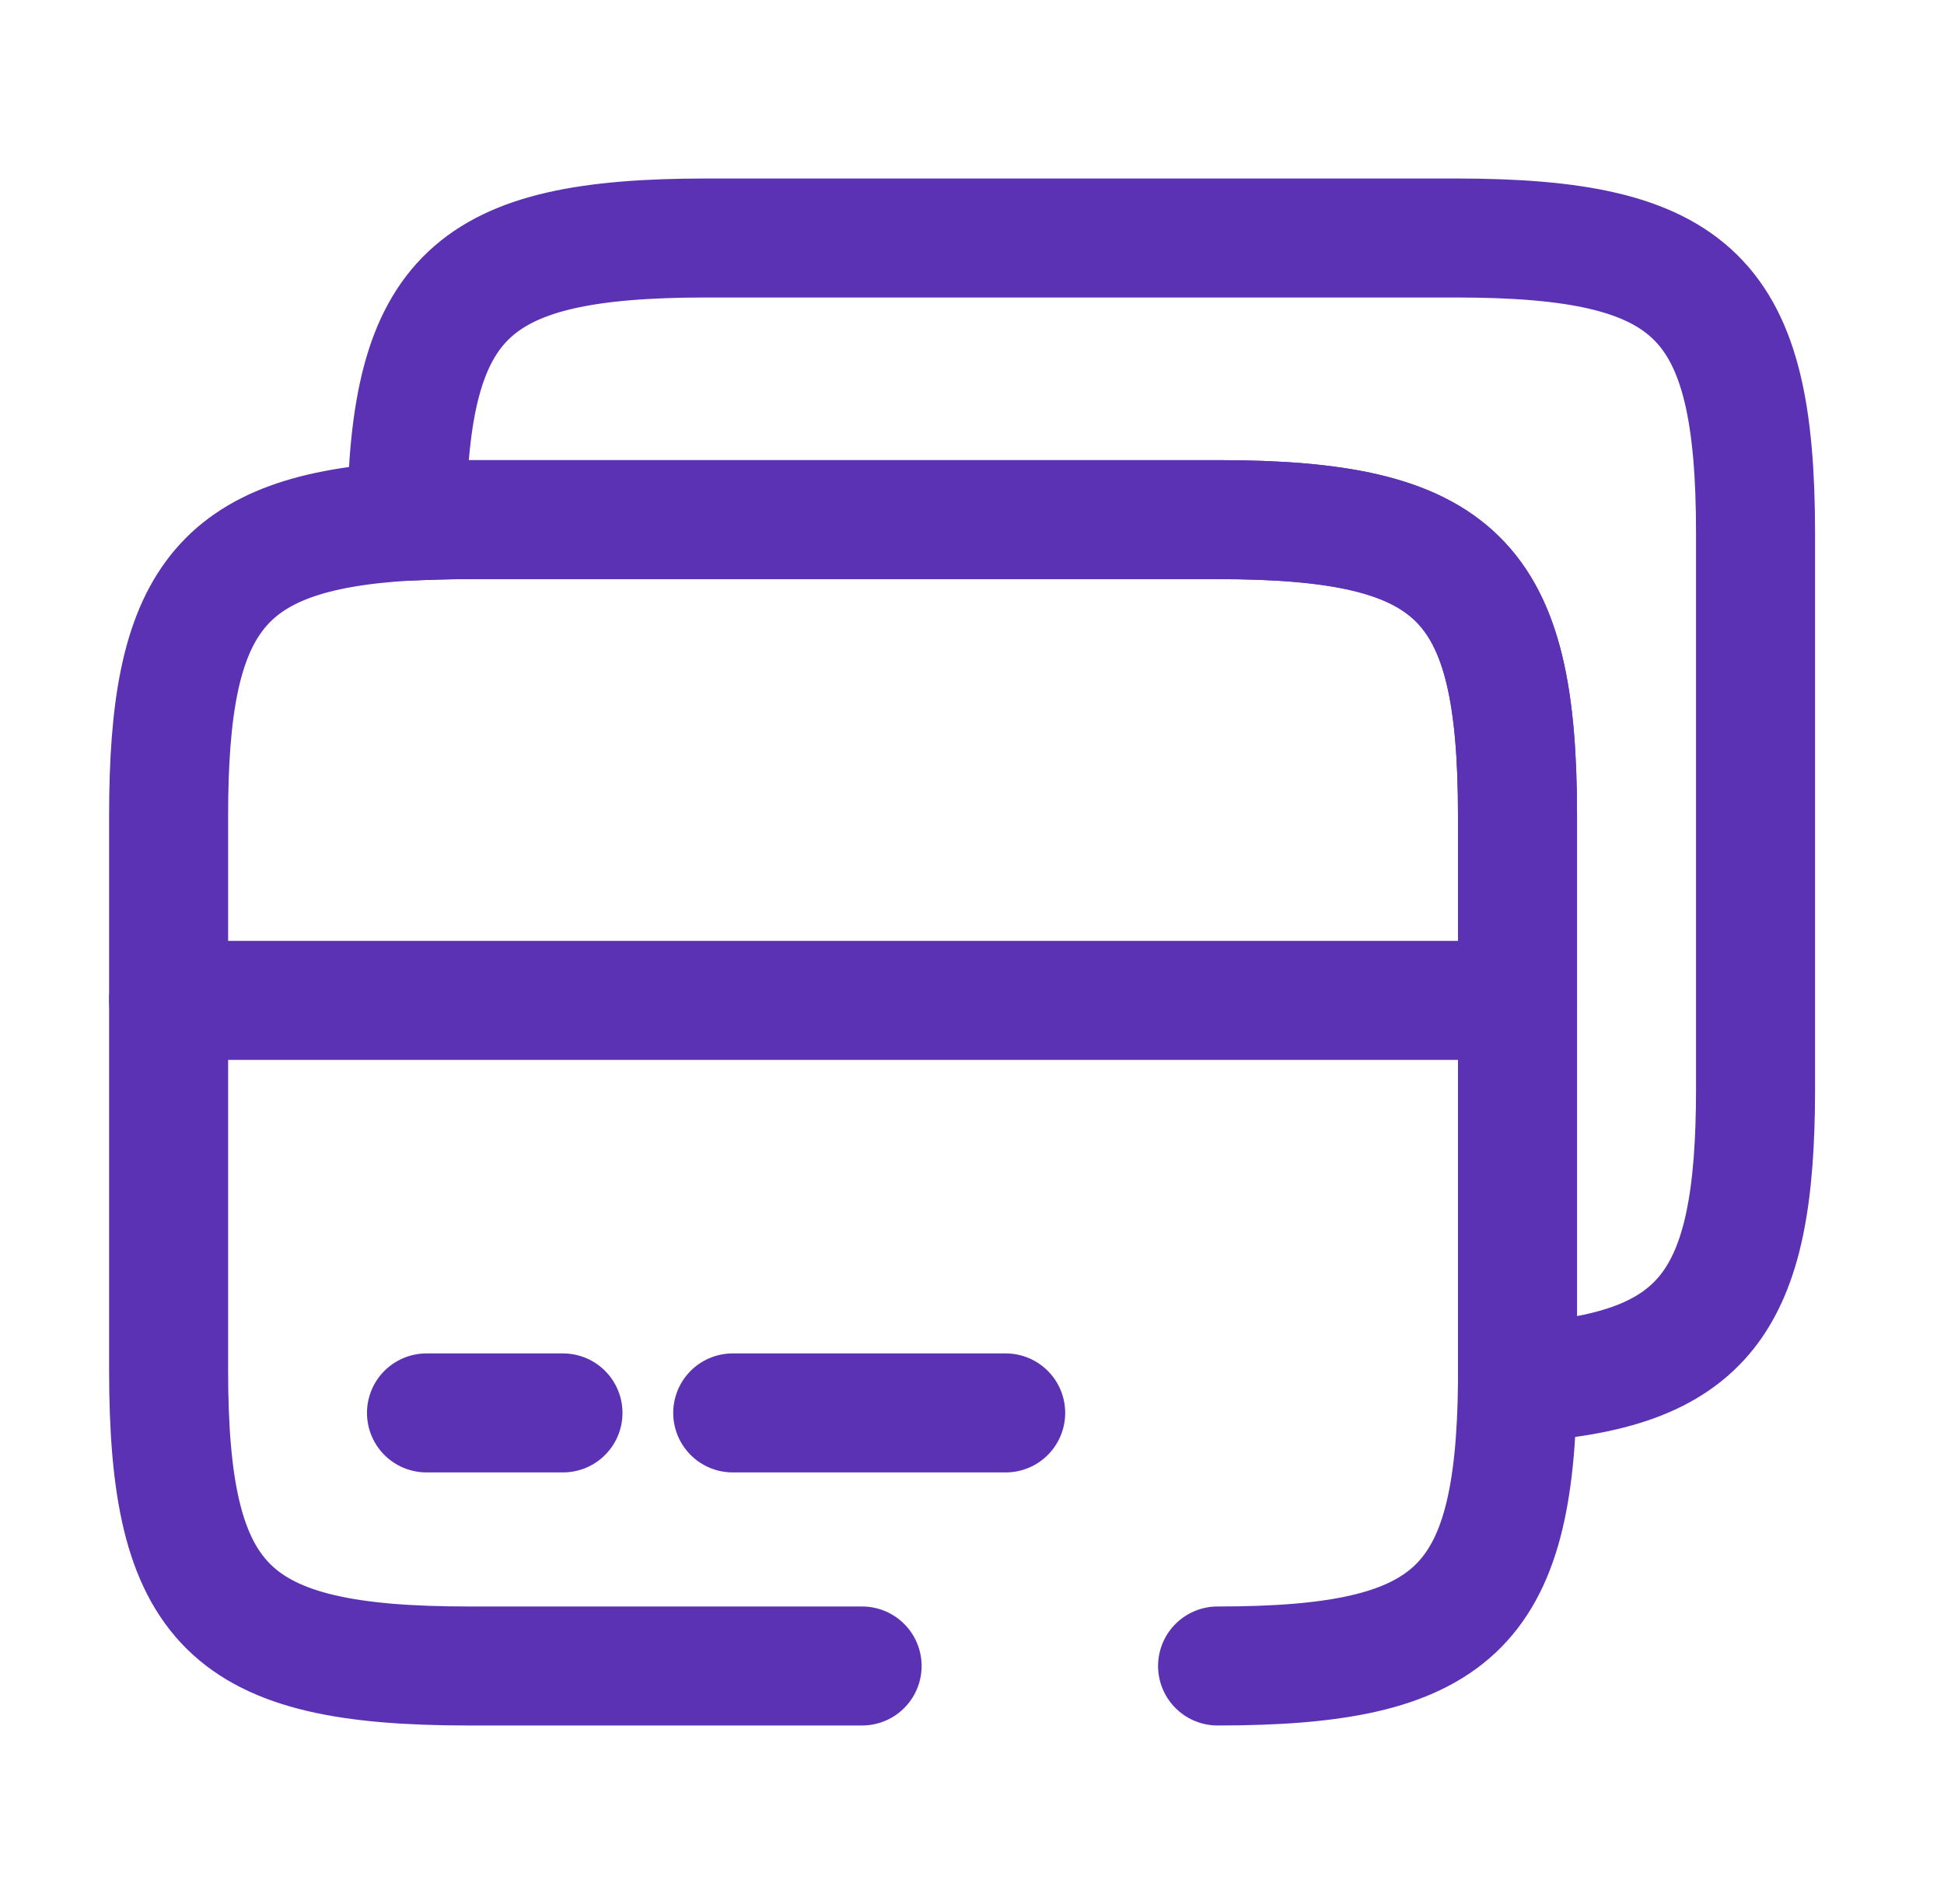 <?xml version="1.0" encoding="UTF-8"?>
<svg xmlns="http://www.w3.org/2000/svg" width="49" height="48" viewBox="0 0 49 48" fill="none">
  <path d="M4.25 25.22H38.25" stroke="#5B32B4" stroke-width="3" stroke-miterlimit="10" stroke-linecap="round" stroke-linejoin="round"></path>
  <path d="M21.73 42H11.81C5.77 42 4.25 40.5 4.25 34.54V20.56C4.25 15.16 5.51 13.42 10.25 13.14C10.73 13.12 11.25 13.1 11.81 13.1H30.69C36.73 13.1 38.25 14.6 38.25 20.56V34.86C38.19 40.56 36.63 42 30.69 42" stroke="#5B32B4" stroke-width="3" stroke-linecap="round" stroke-linejoin="round"></path>
  <path d="M44.25 13.46V27.44C44.25 32.84 42.99 34.58 38.25 34.86V20.56C38.25 14.6 36.73 13.1 30.69 13.1H11.81C11.25 13.1 10.73 13.12 10.25 13.14C10.31 7.44 11.87 6 17.81 6H36.69C42.73 6 44.25 7.5 44.25 13.46Z" stroke="#5B32B4" stroke-width="3" stroke-linecap="round" stroke-linejoin="round"></path>
  <path d="M10.75 35.62H14.19" stroke="#5B32B4" stroke-width="3" stroke-miterlimit="10" stroke-linecap="round" stroke-linejoin="round"></path>
  <path d="M18.469 35.62H25.349" stroke="#5B32B4" stroke-width="3" stroke-miterlimit="10" stroke-linecap="round" stroke-linejoin="round"></path>
</svg>

